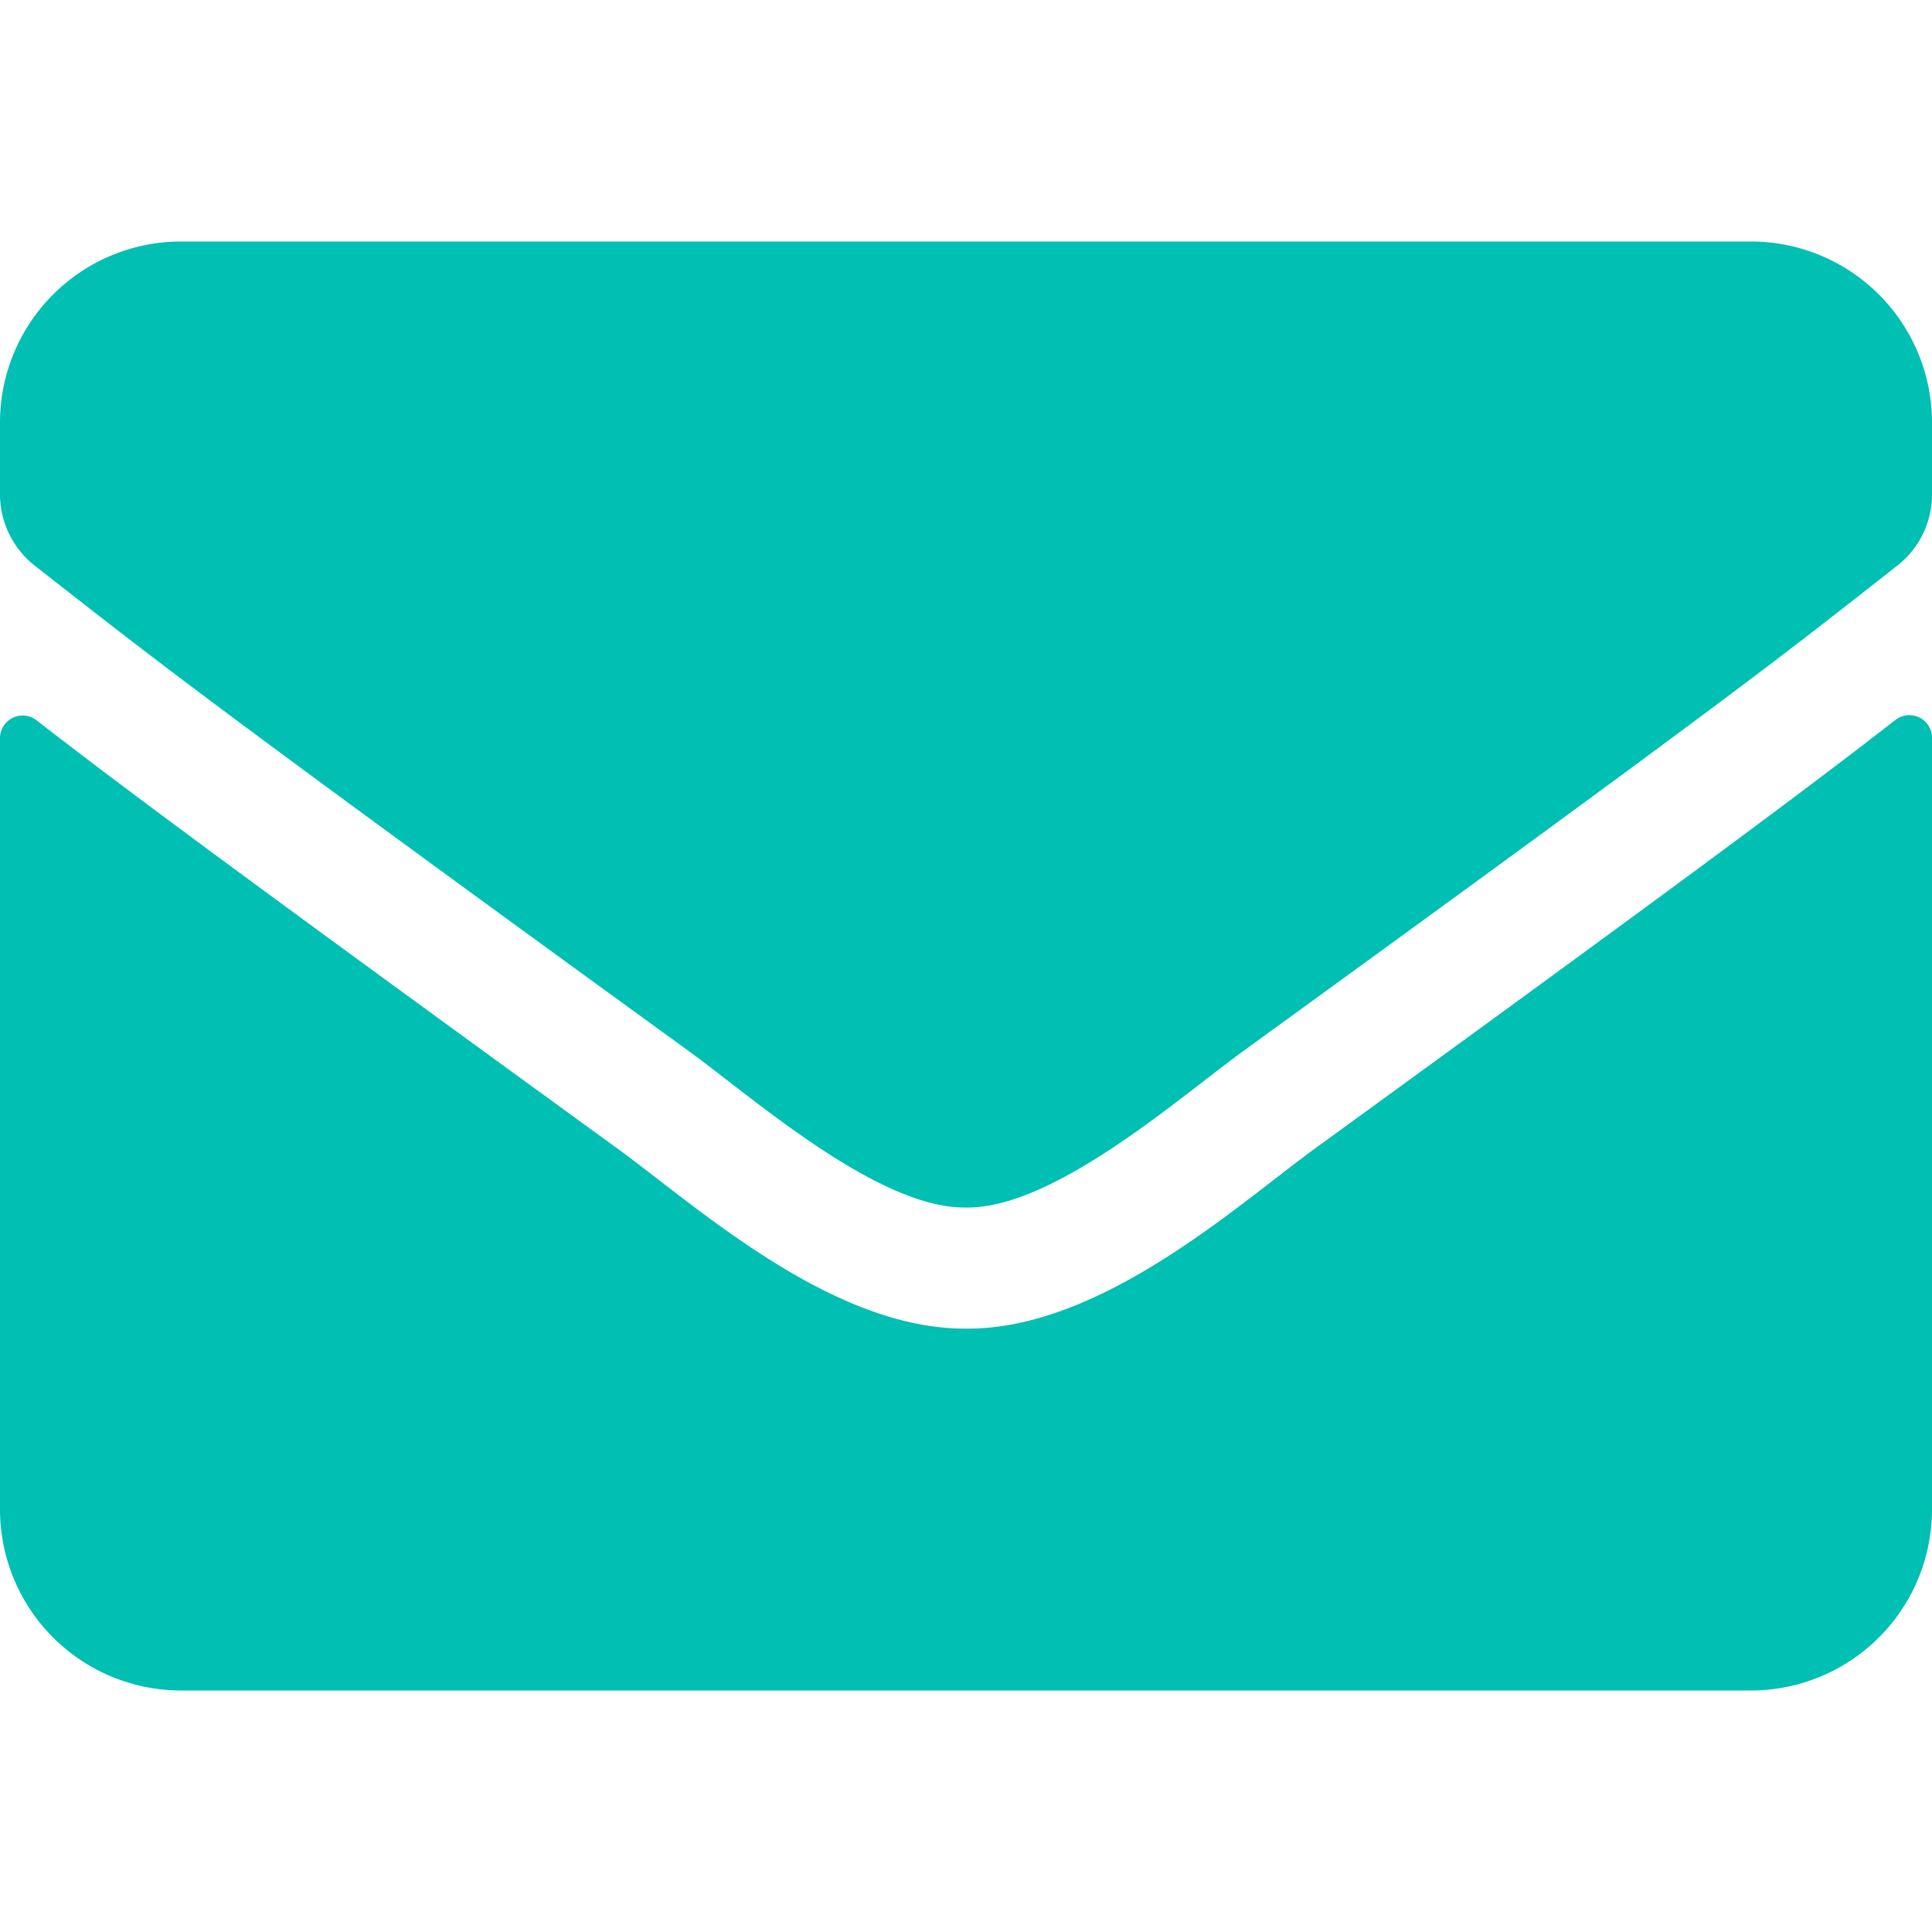 <svg id="Lager_1" data-name="Lager 1" xmlns="http://www.w3.org/2000/svg" viewBox="0 0 512 512"><defs><style>.cls-1{fill:#00bfb3;}</style></defs><title>Rityta 1</title><path class="cls-1" d="M502.3,190.8a6,6,0,0,1,9.7,4.7V400a48,48,0,0,1-48,48H48A48,48,0,0,1,0,400V195.6a6,6,0,0,1,9.7-4.7c22.4,17.4,52.1,39.5,154.1,113.6,21.1,15.4,56.7,47.8,92.2,47.6,35.7.3,72-32.8,92.3-47.6C450.3,230.4,479.9,208.2,502.3,190.8ZM256,320c23.2.4,56.6-29.2,73.4-41.4,132.7-96.3,142.8-104.7,173.4-128.7A23.93,23.93,0,0,0,512,131V112a48,48,0,0,0-48-48H48A48,48,0,0,0,0,112v19a24.08,24.08,0,0,0,9.2,18.9c30.6,23.9,40.7,32.4,173.4,128.7,16.8,12.2,50.2,41.8,73.4,41.4Z"/></svg>